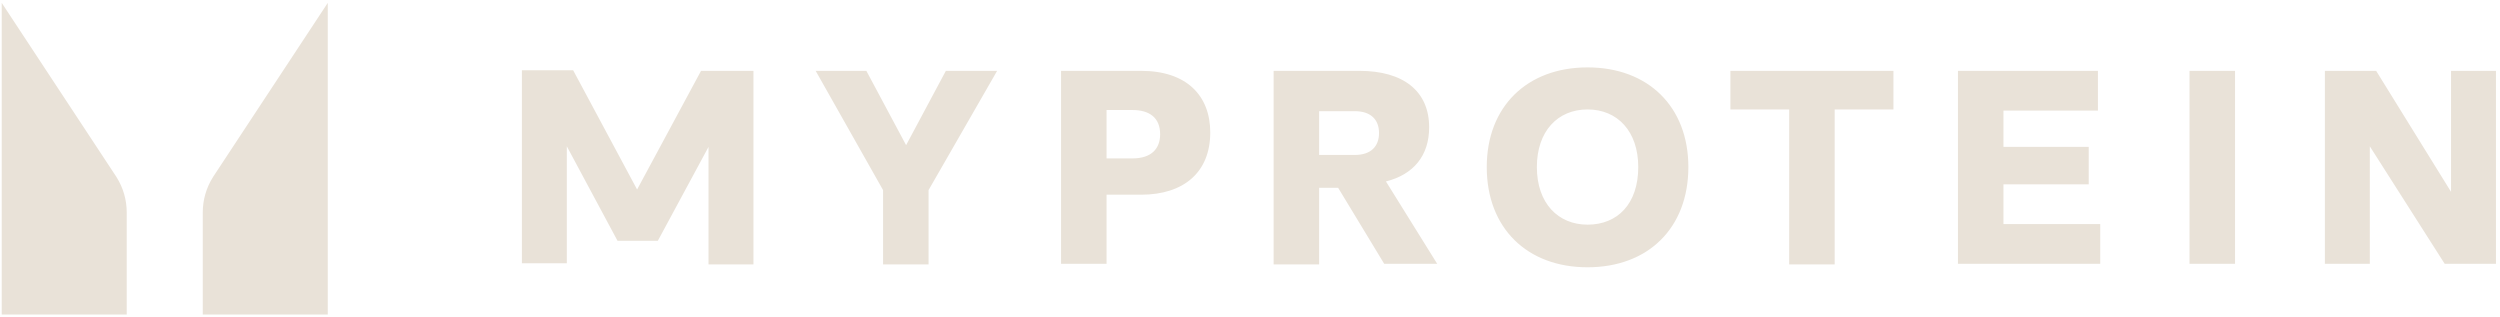 <svg width="434" height="55" viewBox="0 0 434 55" fill="none" xmlns="http://www.w3.org/2000/svg">
<path d="M56.9 0.5V54.6H35.2V36.9C35.2 34.7 35.8 32.6 37 30.7L56.9 0.5ZM0.3 0.5V54.6H22V36.9C22 34.7 21.4 32.6 20.2 30.7L0.3 0.5ZM153.3 33V45.9H161.2V33L173.1 12.3H164.2L157.3 25.2L150.4 12.3H141.6L153.3 33ZM198.1 12.3H184.2V45.8H192.1V33.8H198.1C205.5 33.8 210.1 29.9 210.1 23C210.1 16.6 206 12.3 198.1 12.3ZM192.1 27.5V19.1H196.6C199.5 19.1 201.4 20.4 201.4 23.3C201.4 25.8 199.9 27.5 196.6 27.5H192.1ZM221.1 45.9H229V32.6H232.3L240.3 45.8H249.5L240.6 31.5C245.4 30.3 248.1 27 248.1 22.1C248.1 15.8 243.6 12.3 236 12.3H221.1V45.9ZM229 26.9V19.3H235.2C237.9 19.3 239.4 20.7 239.4 23.1C239.4 25.4 238 26.9 235.2 26.9H229ZM275.6 46.4C286.1 46.4 293.1 39.6 293.1 29C293.1 18.5 286.1 11.7 275.6 11.7C265.1 11.7 258.1 18.5 258.1 29C258.1 39.6 265.1 46.4 275.6 46.4ZM275.6 39C270.5 39 266.8 35.3 266.8 29C266.8 22.8 270.4 19 275.6 19C280.8 19 284.4 22.8 284.4 29C284.4 35.4 280.8 39 275.6 39ZM310.5 45.9H318.5V19H328.7V12.3H300.4V19H310.6V45.9H310.5ZM364.6 45.9V38.9H347.8V32H362.6V25.5H347.8V19.2H364.2V12.3H339.9V45.8H364.6V45.9ZM388 12.3H380.1V45.8H388V12.3ZM411.4 45.9V25.4L424.4 45.8H433.3V12.3H425.5V33.3L412.5 12.3H403.6V45.8H411.4V45.9ZM121.7 12.3L110.6 32.9L99.5 12.2H90.6V45.7H98.4V25.4L107.2 41.8H114.2L123 25.5V45.9H130.8V12.3H121.7Z" fill="#E9E2D8"/>
</svg>
